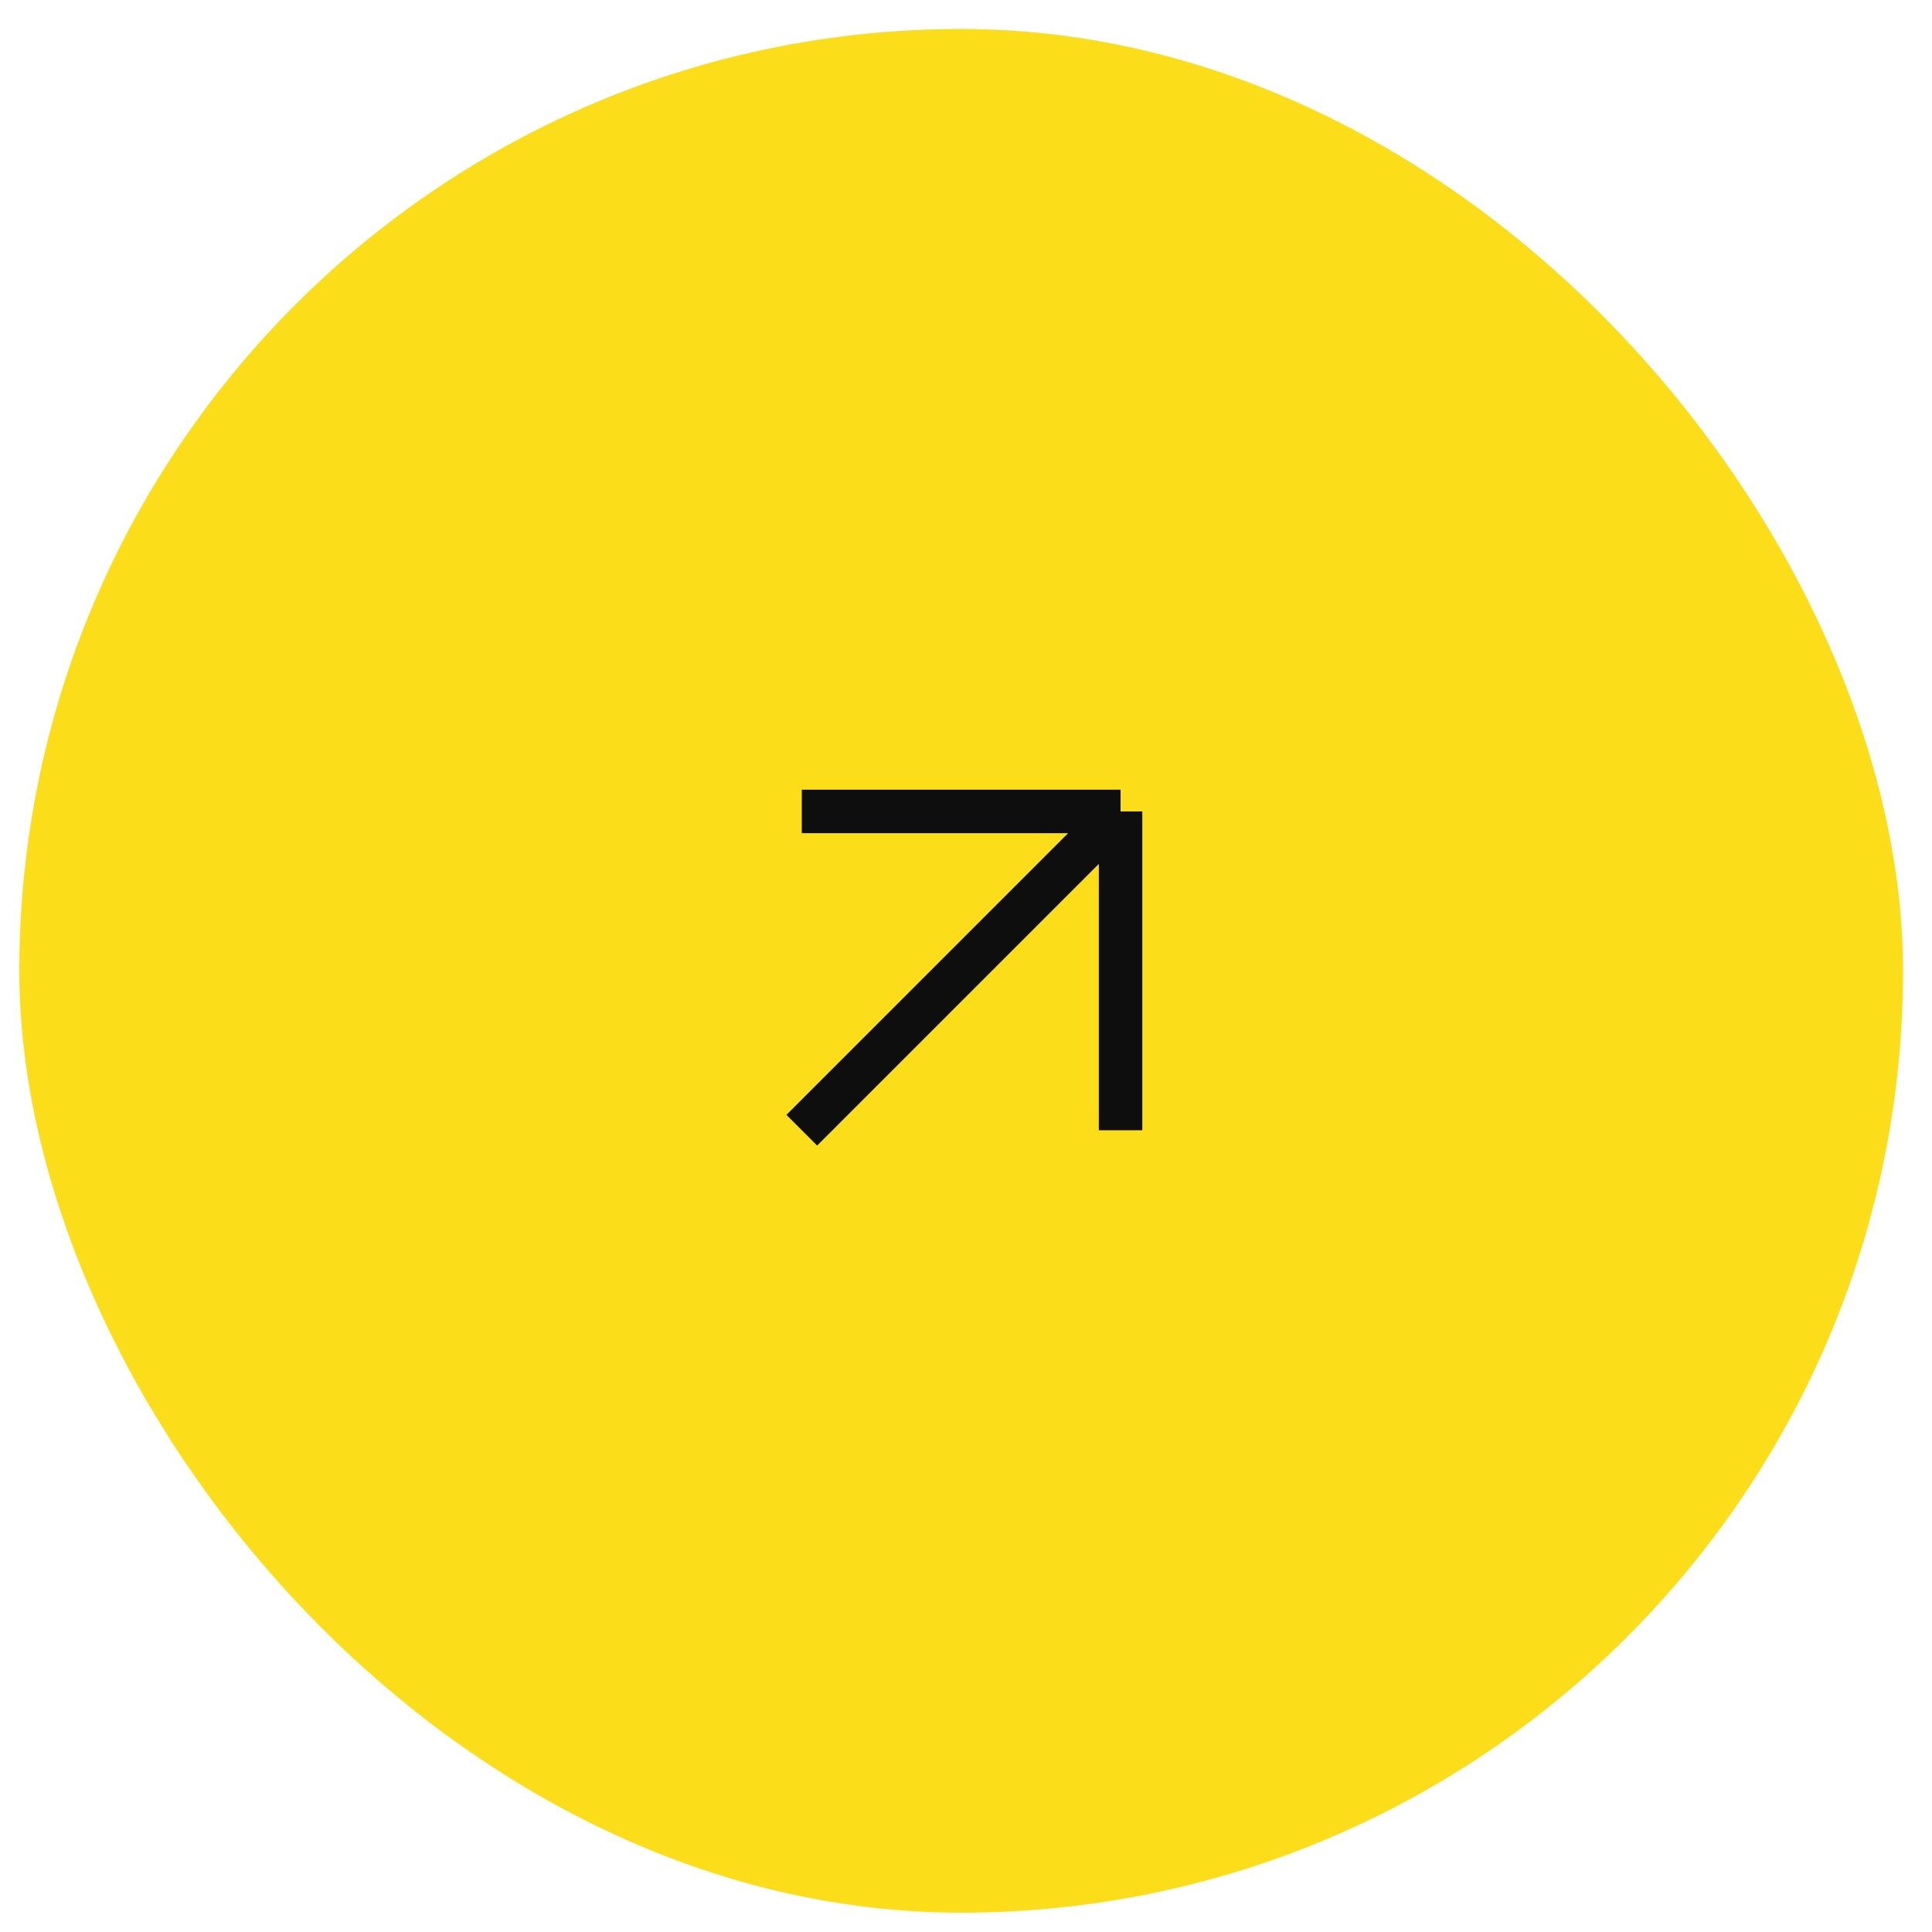 <?xml version="1.0" encoding="UTF-8"?> <svg xmlns="http://www.w3.org/2000/svg" width="50" height="50" viewBox="0 0 50 50" fill="none"><rect x="0.875" y="1.125" width="48" height="48" rx="24" fill="#FCDD19" stroke="#FCDD19" stroke-width="0.75"></rect><path d="M20.75 29.25L29 21M29 21V29.25M29 21H20.75" stroke="#0E0E0E" stroke-width="1.125"></path></svg> 